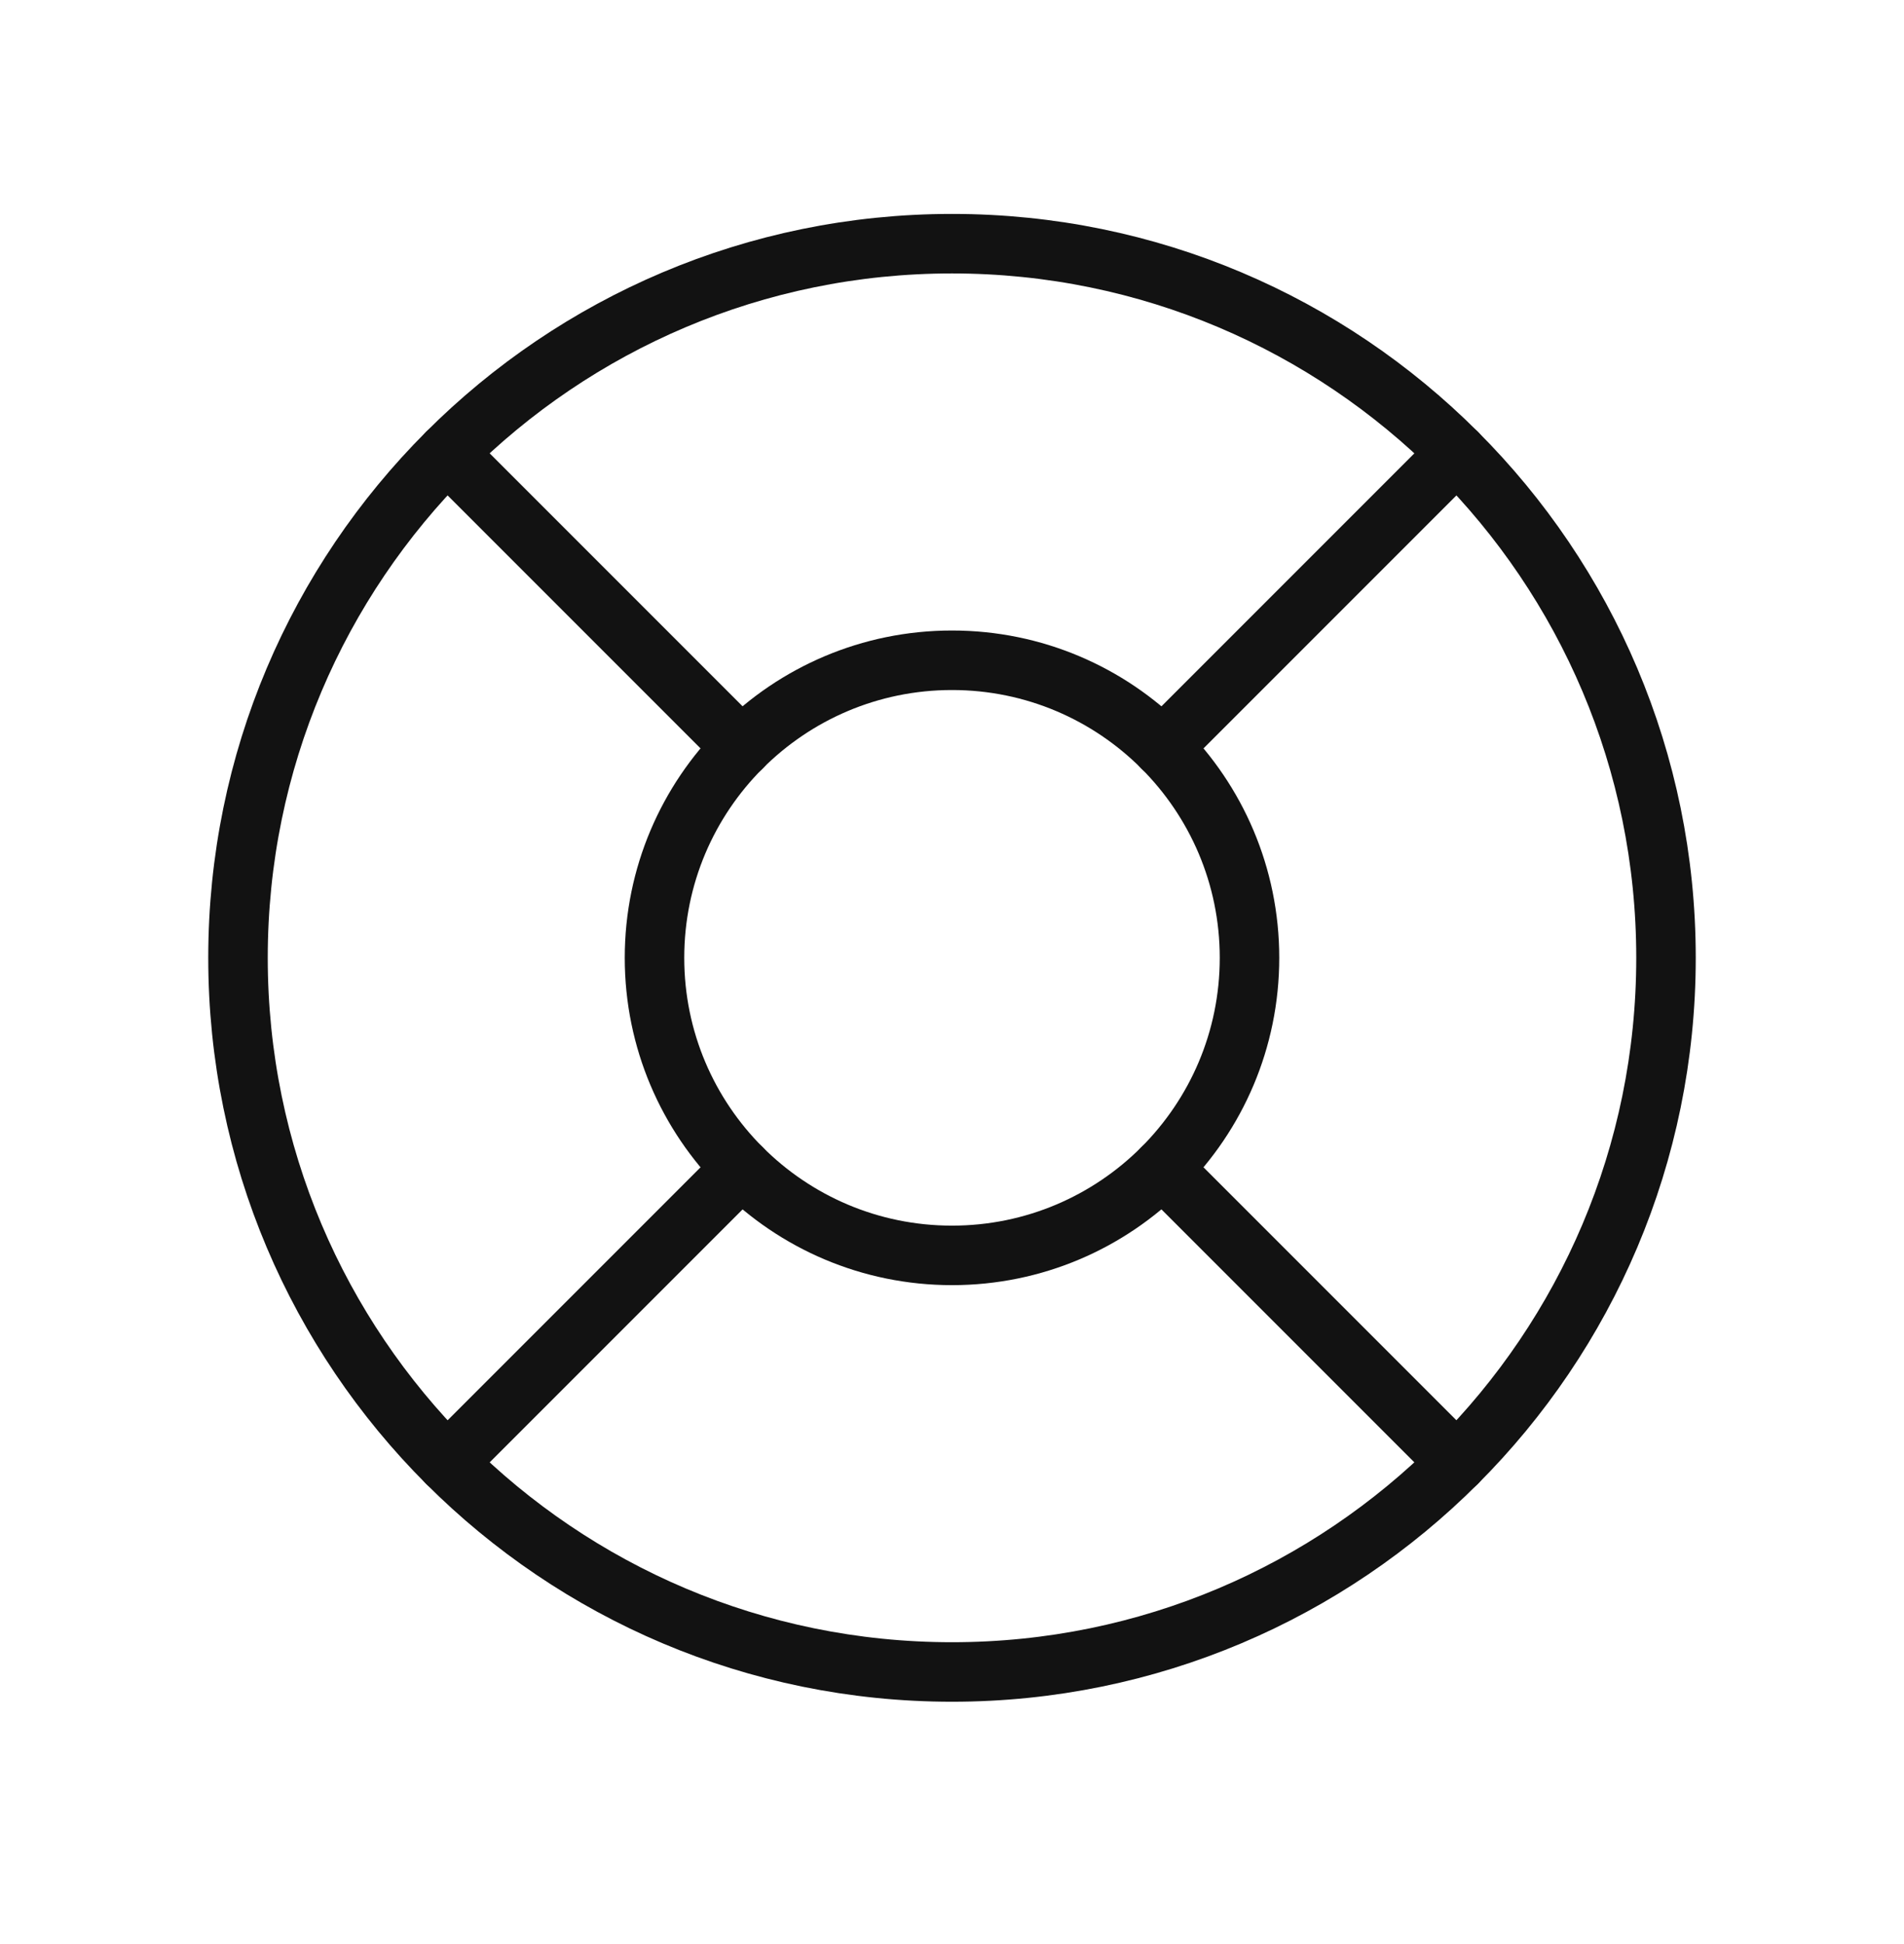 <svg xmlns="http://www.w3.org/2000/svg" fill="none" viewBox="0 0 48 49" height="49" width="48">
<g clip-path="url(#clip0_581_71400)">
<path stroke-linejoin="round" stroke-linecap="round" stroke-width="1.5" stroke="#121212" d="M24 42.142C33.941 42.142 42 34.083 42 24.142C42 14.201 33.941 6.142 24 6.142C14.059 6.142 6 14.201 6 24.142C6 34.083 14.059 42.142 24 42.142Z"></path>
<path stroke-linejoin="round" stroke-linecap="round" stroke-width="1.5" stroke="#121212" d="M24 31.642C28.142 31.642 31.5 28.284 31.5 24.142C31.5 20 28.142 16.642 24 16.642C19.858 16.642 16.5 20 16.5 24.142C16.5 28.284 19.858 31.642 24 31.642Z"></path>
<path stroke-linejoin="round" stroke-linecap="round" stroke-width="1.5" stroke="#121212" d="M18.698 18.84L11.273 11.415"></path>
<path stroke-linejoin="round" stroke-linecap="round" stroke-width="1.5" stroke="#121212" d="M29.303 18.84L36.728 11.415"></path>
<path stroke-linejoin="round" stroke-linecap="round" stroke-width="1.5" stroke="#121212" d="M29.303 29.445L36.728 36.87"></path>
<path stroke-linejoin="round" stroke-linecap="round" stroke-width="1.5" stroke="#121212" d="M18.698 29.445L11.273 36.87"></path>
</g>
<defs>
<clipPath id="clip0_581_71400">
<rect transform="translate(0 0.142)" fill="white" height="48" width="48"></rect>
</clipPath>
</defs>
</svg>
